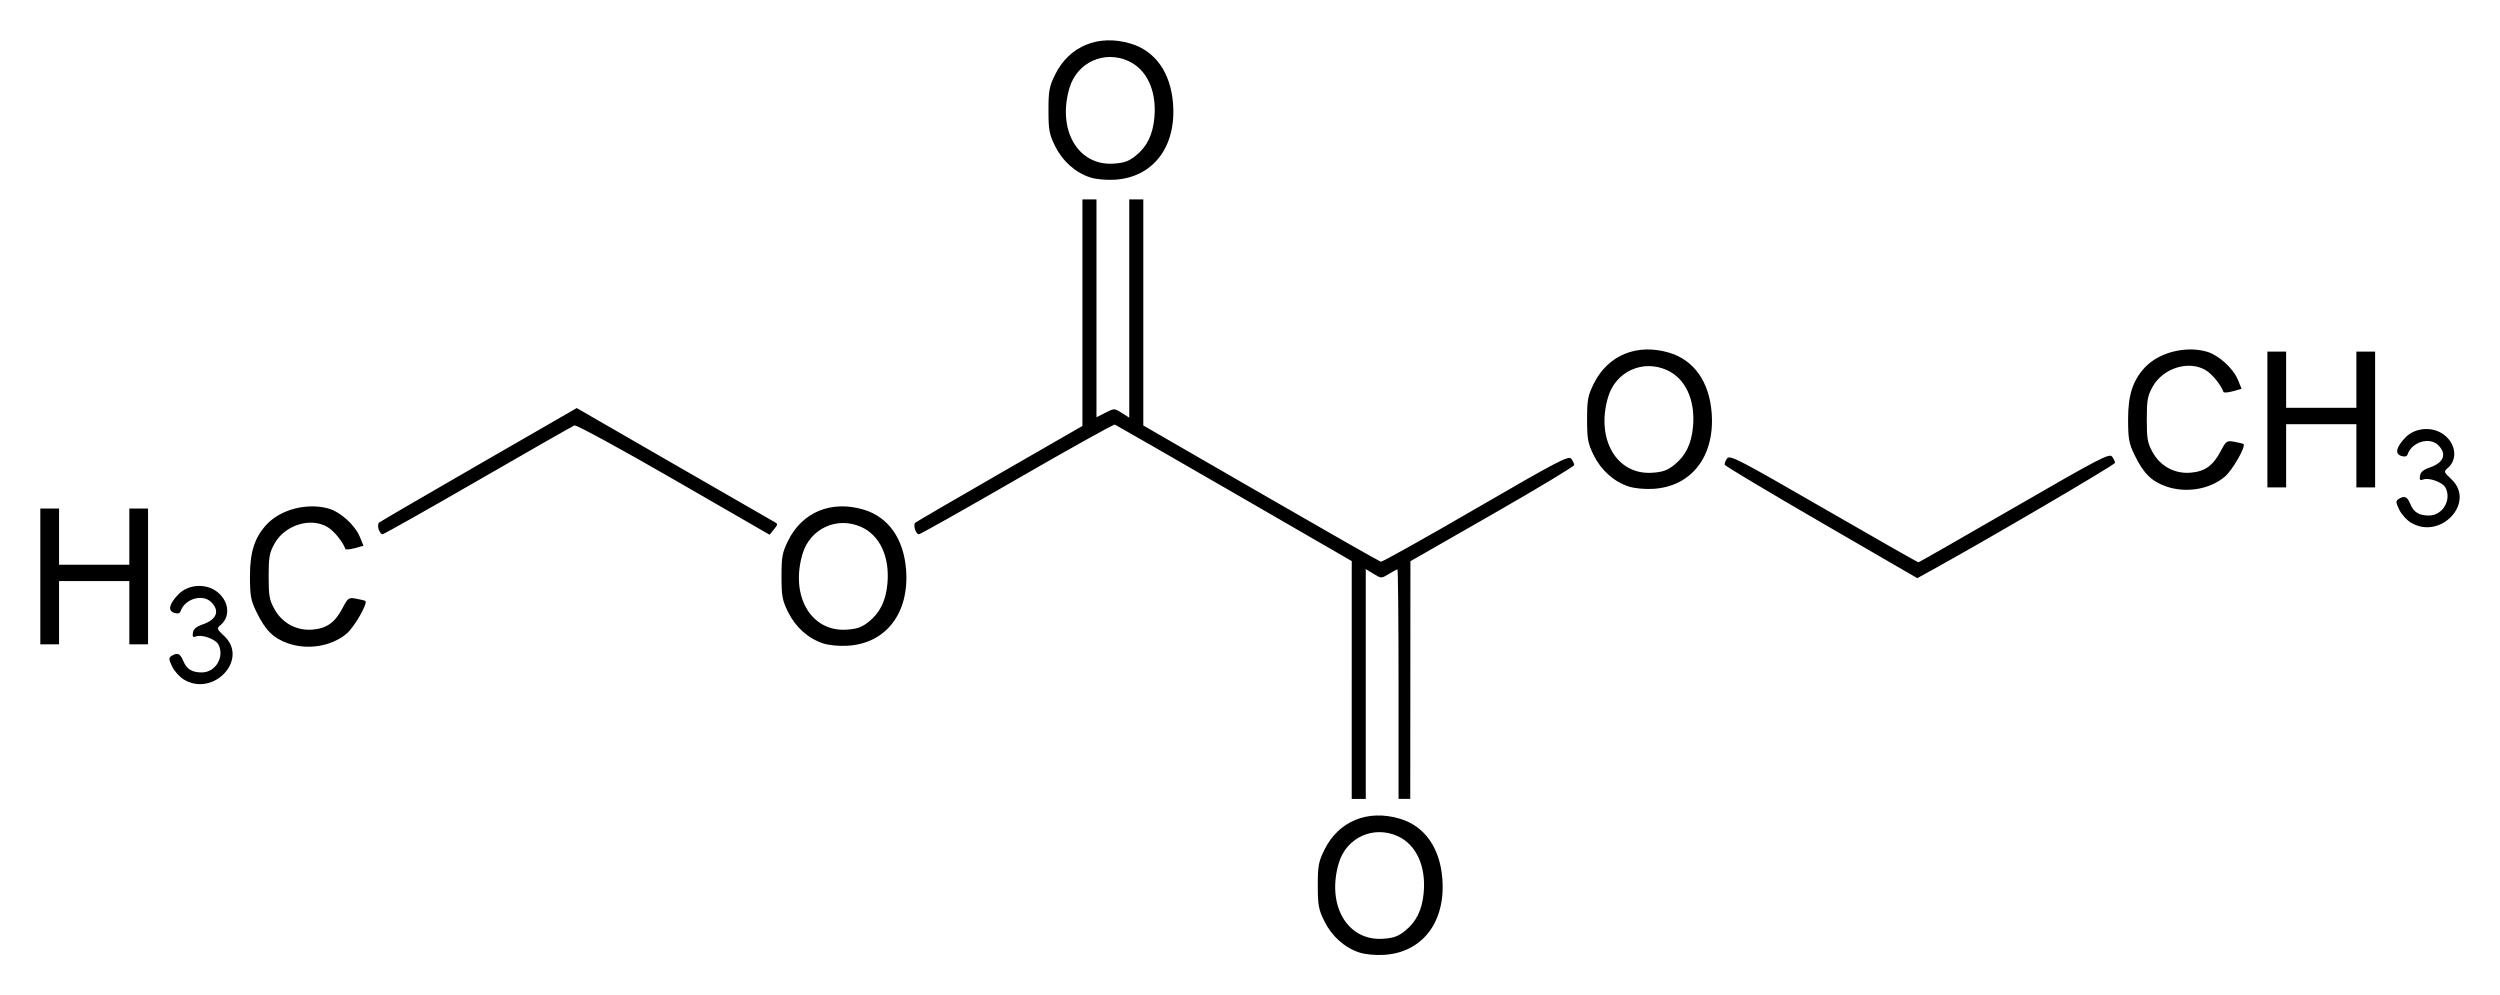<?xml version="1.0" encoding="UTF-8" standalone="no"?>
<!-- Created with Inkscape (http://www.inkscape.org/) -->

<svg
   xmlns:svg="http://www.w3.org/2000/svg"
   xmlns="http://www.w3.org/2000/svg"
   version="1.1"
   width="620"
   height="246.84"
   id="svg2">
  <defs
     id="defs4" />
  <g
     transform="translate(595.929,-305.798)"
     id="layer1">
    <path
       d="m -258.785,542.026 c -3.698,-1.209 -6.869,-4.045 -8.706,-7.785 -1.436,-2.925 -1.628,-3.964 -1.628,-8.832 0,-4.873 0.191,-5.906 1.634,-8.845 3.495,-7.117 10.746,-10.107 18.733,-7.724 6.154,1.836 9.945,7.216 10.53,14.944 0.81,10.713 -4.977,18.243 -14.463,18.818 -2.146,0.13 -4.666,-0.108 -6.1,-0.577 z m 11.291,-5.366 c 2.809,-2.239 4.254,-5.193 4.644,-9.493 0.598,-6.593 -1.856,-11.916 -6.455,-14.004 -6.004,-2.727 -12.722,0.341 -14.6,6.666 -3.094,10.419 2.082,19.345 10.894,18.786 2.638,-0.167 3.785,-0.574 5.517,-1.954 z m -13.204,-62.228 0,-29.488 -29.121,-16.828 c -16.017,-9.255 -29.349,-16.916 -29.628,-17.024 -0.279,-0.108 -11.191,5.968 -24.249,13.503 -13.058,7.535 -24.013,13.699 -24.344,13.699 -0.799,0 -1.514,-2.321 -0.884,-2.87 0.271,-0.237 9.706,-5.732 20.965,-12.212 l 20.472,-11.782 0,-28.093 0,-28.093 1.742,0 1.742,0 0,27.018 0,27.018 2.212,-1.128 c 2.198,-1.121 2.223,-1.121 4.065,0.045 l 1.854,1.174 0,-27.063 0,-27.063 1.742,0 1.742,0 0,28.037 0,28.037 29.153,16.828 c 16.034,9.255 29.428,16.887 29.764,16.959 0.336,0.072 10.934,-5.857 23.551,-13.176 20.385,-11.825 23.021,-13.202 23.666,-12.362 0.399,0.52 0.721,1.223 0.715,1.561 -0.006,0.338 -9.144,5.842 -20.307,12.23 l -20.296,11.615 -0.02,29.474 -0.02,29.474 -1.452,0 -1.452,0 0,-28.458 c 0,-15.652 -0.124,-28.458 -0.276,-28.458 -0.152,0 -1.118,0.512 -2.148,1.138 -1.863,1.133 -1.879,1.133 -3.789,-0.047 l -1.918,-1.185 0,28.505 0,28.505 -1.742,0 -1.742,0 0,-29.488 z m -289.666,-0.129 c -1.042,-0.635 -2.339,-2.087 -2.883,-3.226 -0.858,-1.8 -0.876,-2.141 -0.138,-2.609 1.443,-0.913 2.132,-0.624 2.892,1.209 0.862,2.081 2.147,2.882 4.625,2.882 3.422,0 5.715,-3.91 4.082,-6.961 -0.694,-1.297 -4.077,-2.515 -5.484,-1.975 -0.802,0.308 -0.97,0.119 -0.815,-0.913 0.138,-0.917 0.865,-1.53 2.461,-2.076 3.443,-1.178 4.261,-3.328 2.091,-5.498 -2.161,-2.161 -6.595,-0.833 -7.635,2.288 -0.171,0.512 -0.694,0.631 -1.562,0.356 -1.649,-0.523 -1.256,-2.216 1.071,-4.611 2.308,-2.376 6.447,-2.753 9.243,-0.843 3.206,2.191 3.802,6.24 1.24,8.433 -1.06,0.907 -1.031,0.999 0.887,2.808 6.12,5.772 -2.738,15.211 -10.076,10.736 z m 25.813,-8.974 c -3.658,-1.305 -5.57,-3.227 -7.826,-7.87 -1.346,-2.769 -1.554,-3.928 -1.563,-8.712 -0.012,-6.099 1.183,-9.763 4.231,-12.975 3.466,-3.652 9.901,-5.307 15.134,-3.892 3.033,0.821 6.684,4.104 7.909,7.113 l 0.876,2.151 -2.175,0.601 c -1.196,0.331 -2.241,0.408 -2.322,0.172 -0.59,-1.717 -2.767,-4.405 -4.348,-5.369 -4.201,-2.562 -10.635,-0.581 -13.218,4.069 -1.263,2.274 -1.452,3.33 -1.452,8.131 0,4.801 0.188,5.857 1.452,8.131 1.939,3.491 5.528,5.404 9.481,5.056 3.492,-0.308 5.497,-1.744 7.362,-5.271 1.398,-2.644 1.528,-2.733 3.485,-2.375 1.118,0.204 2.116,0.453 2.218,0.553 0.615,0.603 -2.736,6.456 -4.619,8.067 -3.715,3.18 -9.713,4.173 -14.625,2.421 z m 132.769,0.035 c -3.698,-1.209 -6.869,-4.045 -8.706,-7.785 -1.436,-2.925 -1.628,-3.964 -1.628,-8.832 0,-4.873 0.191,-5.906 1.634,-8.845 3.495,-7.117 10.746,-10.107 18.733,-7.724 6.154,1.836 9.945,7.216 10.53,14.944 0.81,10.713 -4.977,18.243 -14.463,18.818 -2.146,0.13 -4.666,-0.108 -6.1,-0.577 z m 11.291,-5.366 c 2.809,-2.239 4.254,-5.193 4.644,-9.493 0.598,-6.593 -1.856,-11.916 -6.455,-14.004 -6.004,-2.727 -12.722,0.341 -14.6,6.666 -3.094,10.42 2.082,19.345 10.894,18.786 2.638,-0.167 3.785,-0.574 5.517,-1.954 z m -205.438,-11.251 0,-16.842 2.323,0 2.323,0 0,6.969 0,6.969 8.712,0 8.712,0 0,-6.969 0,-6.969 2.323,0 2.323,0 0,16.842 0,16.842 -2.323,0 -2.323,0 0,-7.84 0,-7.84 -8.712,0 -8.712,0 0,7.84 0,7.84 -2.323,0 -2.323,0 0,-16.842 z m 441.702,-13.353 c -13.082,-7.582 -23.866,-14.027 -23.965,-14.323 -0.099,-0.296 0.158,-1 0.571,-1.564 0.689,-0.942 2.653,0.072 23.953,12.365 12.762,7.365 23.339,13.385 23.505,13.377 0.166,-0.008 10.873,-6.127 23.795,-13.599 21.08,-12.189 23.569,-13.486 24.229,-12.618 0.405,0.532 0.733,1.229 0.73,1.548 -0.004,0.48 -31.366,18.856 -45.219,26.496 l -3.814,2.104 -23.785,-13.785 z m -357.799,1.679 c -0.213,-0.671 -0.165,-1.42 0.106,-1.665 0.271,-0.245 11.413,-6.737 24.759,-14.428 l 24.266,-13.983 23.938,13.805 c 13.166,7.593 24.41,14.065 24.987,14.383 1.009,0.556 1.008,0.628 -0.025,1.903 l -1.073,1.325 -23.779,-13.717 c -13.301,-7.673 -24.146,-13.576 -24.612,-13.398 -0.458,0.176 -11.229,6.322 -23.937,13.657 -12.708,7.336 -23.361,13.338 -23.673,13.338 -0.313,0 -0.743,-0.549 -0.956,-1.22 z M 1.948,435.392 c -1.042,-0.635 -2.339,-2.087 -2.883,-3.226 -0.858,-1.8 -0.876,-2.141 -0.138,-2.609 1.443,-0.913 2.132,-0.624 2.892,1.209 0.862,2.081 2.147,2.882 4.625,2.882 3.422,0 5.715,-3.91 4.082,-6.961 -0.694,-1.297 -4.077,-2.515 -5.484,-1.975 -0.802,0.308 -0.97,0.119 -0.815,-0.913 0.138,-0.917 0.865,-1.53 2.461,-2.076 3.443,-1.178 4.261,-3.328 2.091,-5.498 -2.161,-2.161 -6.595,-0.833 -7.635,2.288 -0.171,0.512 -0.694,0.631 -1.562,0.356 -1.649,-0.523 -1.256,-2.216 1.071,-4.611 2.308,-2.376 6.447,-2.753 9.243,-0.843 3.206,2.191 3.802,6.24 1.24,8.433 -1.06,0.907 -1.031,0.999 0.887,2.808 6.12,5.772 -2.738,15.211 -10.076,10.736 z M -191.996,426.453 c -3.698,-1.209 -6.869,-4.045 -8.706,-7.785 -1.436,-2.925 -1.628,-3.964 -1.628,-8.832 0,-4.873 0.191,-5.906 1.634,-8.845 3.495,-7.117 10.746,-10.107 18.733,-7.724 6.154,1.836 9.945,7.216 10.53,14.944 0.81,10.713 -4.977,18.243 -14.463,18.818 -2.146,0.13 -4.666,-0.108 -6.1,-0.577 z m 11.291,-5.366 c 2.809,-2.239 4.254,-5.193 4.644,-9.493 0.598,-6.593 -1.856,-11.916 -6.455,-14.004 -6.004,-2.727 -12.722,0.341 -14.6,6.666 -3.094,10.419 2.082,19.345 10.894,18.786 2.638,-0.167 3.785,-0.574 5.517,-1.954 z m 121.932,5.33 c -3.658,-1.305 -5.57,-3.227 -7.826,-7.87 -1.346,-2.769 -1.554,-3.928 -1.563,-8.712 -0.012,-6.099 1.183,-9.763 4.231,-12.975 3.466,-3.652 9.901,-5.307 15.134,-3.892 3.033,0.821 6.684,4.104 7.909,7.113 l 0.876,2.151 -2.175,0.601 c -1.196,0.331 -2.241,0.408 -2.322,0.172 -0.59,-1.717 -2.767,-4.405 -4.348,-5.369 -4.201,-2.562 -10.635,-0.581 -13.218,4.069 -1.263,2.274 -1.452,3.33 -1.452,8.131 0,4.801 0.188,5.857 1.452,8.131 1.939,3.491 5.528,5.404 9.481,5.056 3.492,-0.308 5.497,-1.744 7.362,-5.271 1.398,-2.644 1.528,-2.733 3.485,-2.375 1.118,0.204 2.116,0.453 2.218,0.553 0.615,0.603 -2.736,6.456 -4.619,8.067 -3.715,3.18 -9.713,4.173 -14.625,2.421 z m 25.157,-16.582 0,-16.842 2.323,0 2.323,0 0,6.969 0,6.969 8.712,0 8.712,0 0,-6.969 0,-6.969 2.323,0 2.323,0 0,16.842 0,16.842 -2.323,0 -2.323,0 0,-7.84 0,-7.84 -8.712,0 -8.712,0 0,7.84 0,7.84 -2.323,0 -2.323,0 0,-16.842 z M -325.573,349.791 c -3.698,-1.209 -6.869,-4.045 -8.706,-7.785 -1.436,-2.925 -1.628,-3.964 -1.628,-8.832 0,-4.873 0.191,-5.906 1.634,-8.845 3.495,-7.117 10.746,-10.107 18.733,-7.724 6.154,1.836 9.945,7.216 10.53,14.944 0.81,10.713 -4.977,18.243 -14.463,18.818 -2.146,0.13 -4.666,-0.108 -6.1,-0.577 z m 11.291,-5.366 c 2.809,-2.239 4.254,-5.193 4.644,-9.493 0.598,-6.593 -1.856,-11.916 -6.455,-14.004 -6.004,-2.727 -12.722,0.341 -14.6,6.666 -3.094,10.419 2.082,19.345 10.894,18.786 2.638,-0.167 3.785,-0.574 5.517,-1.954 z"
       id="path2846"
       style="fill:#000000" />
  </g>
</svg>

